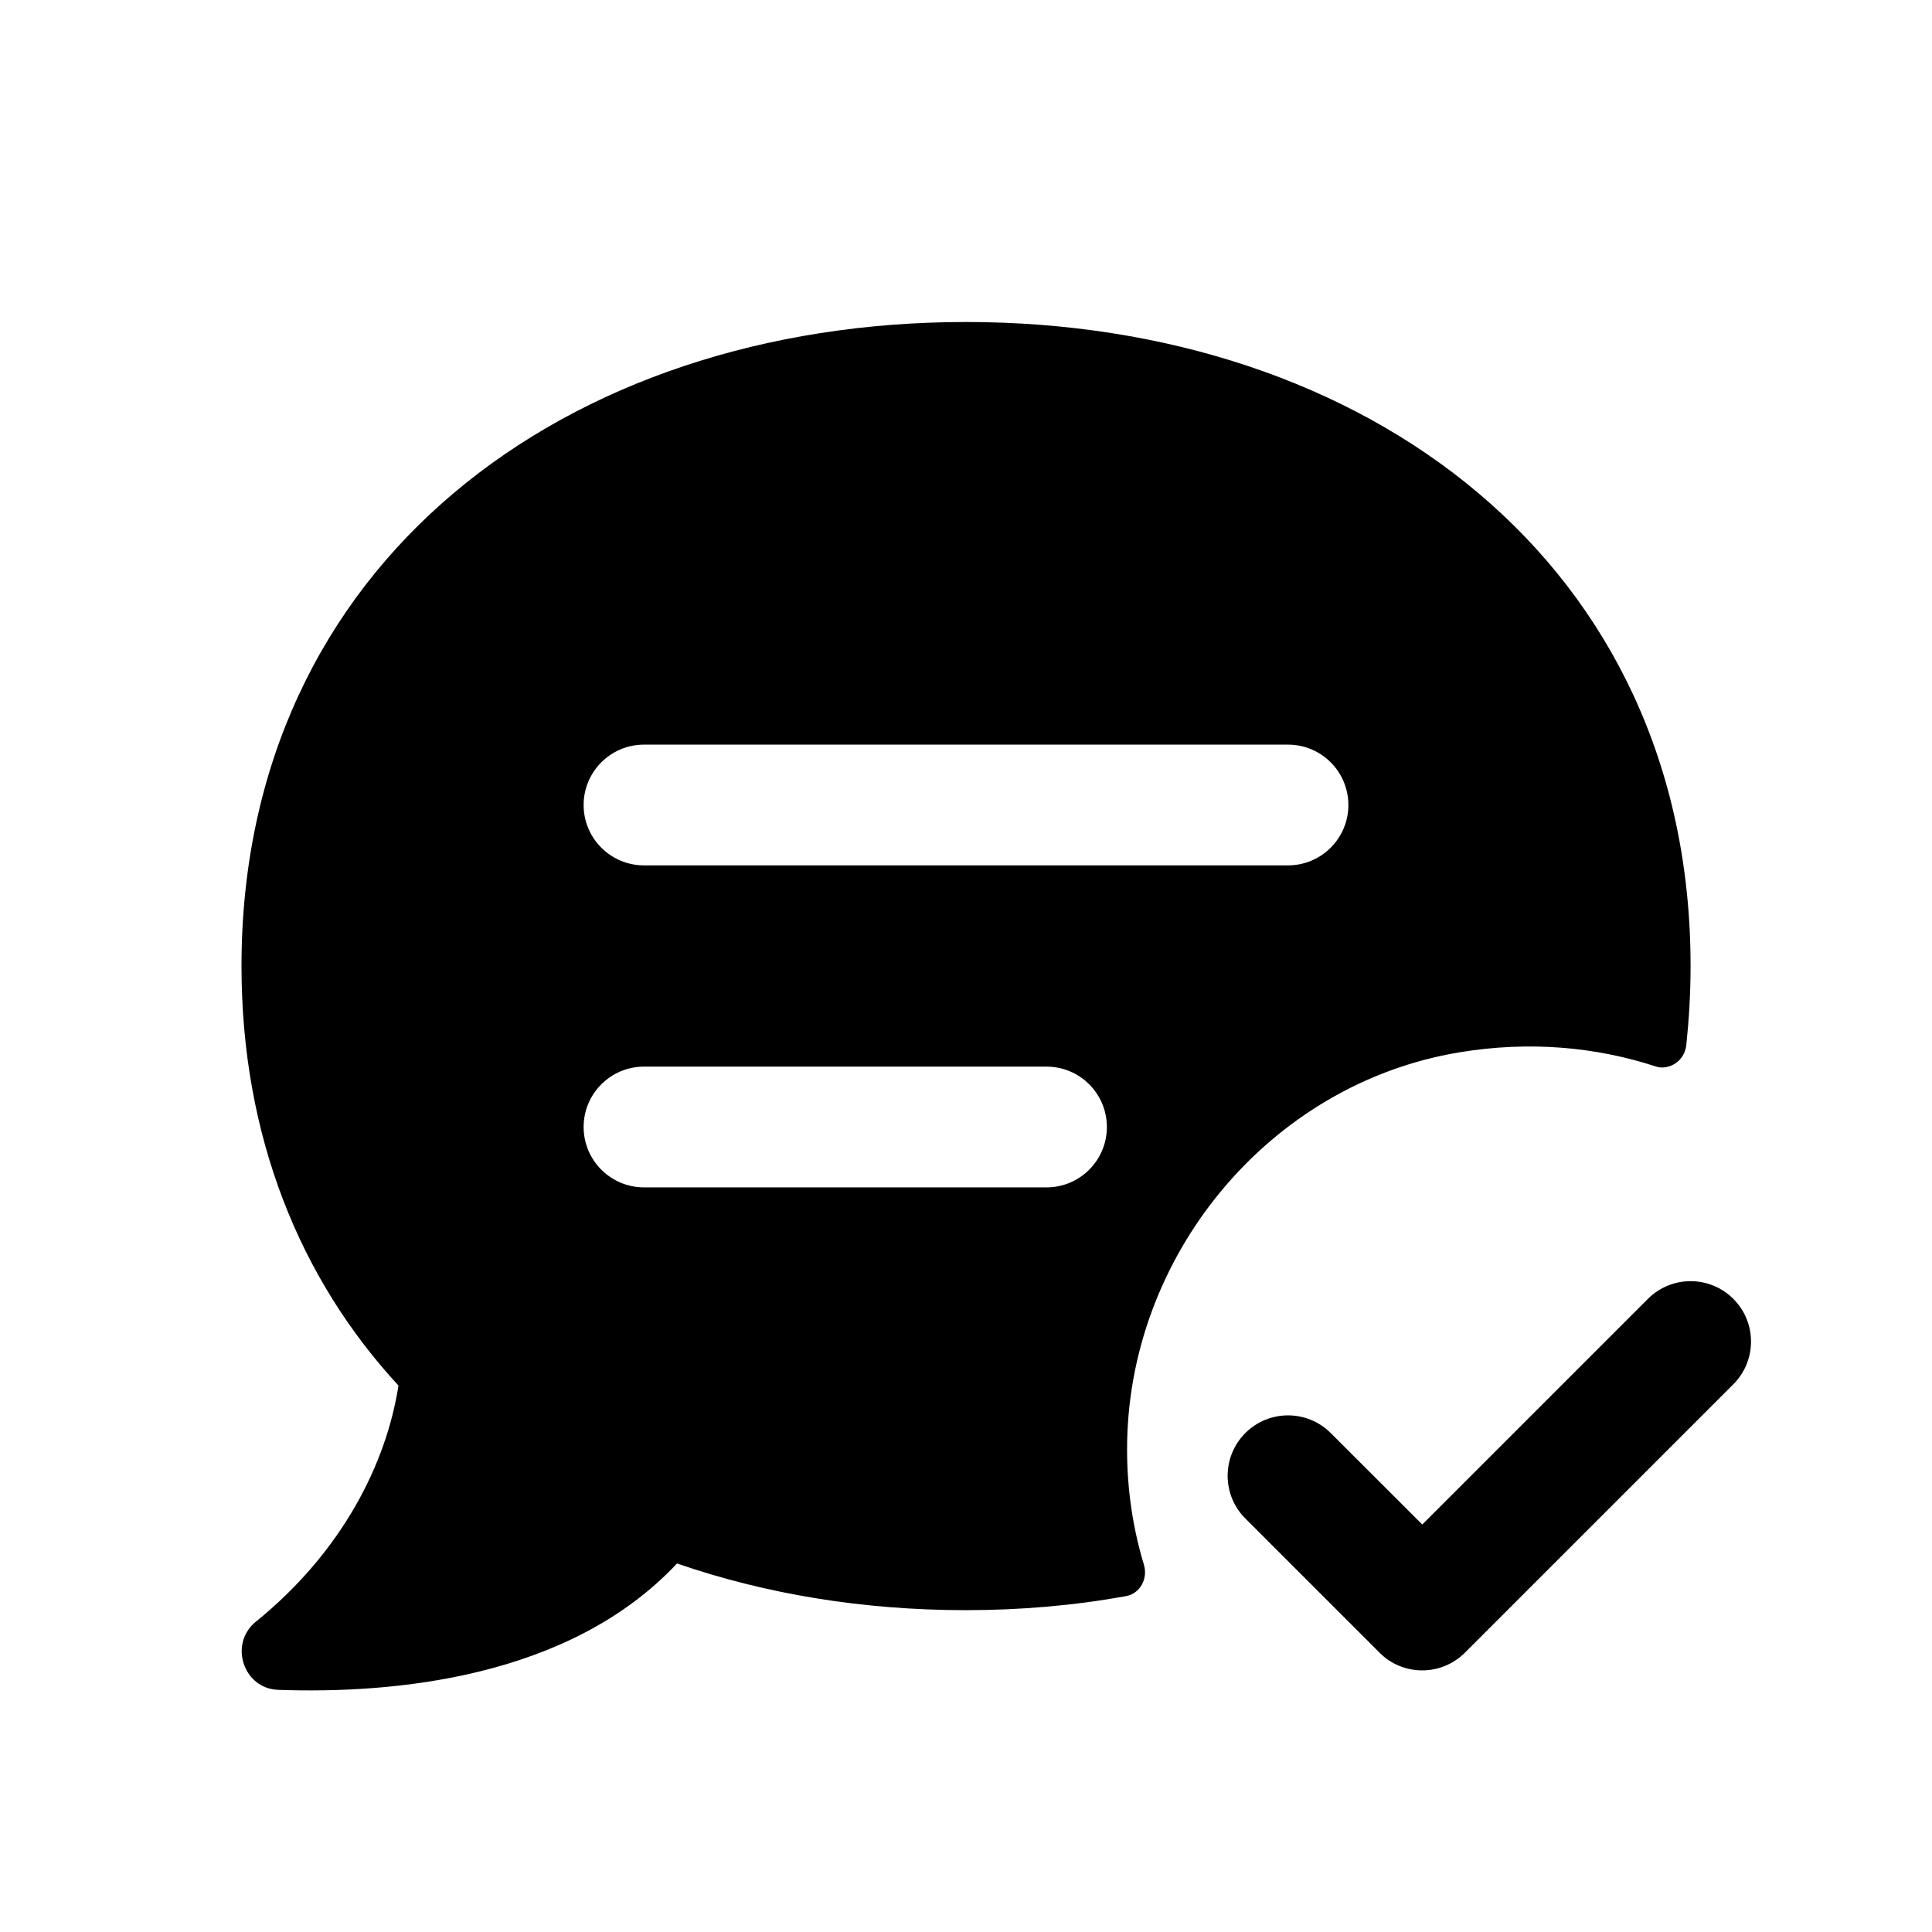 <svg width="24" height="24" viewBox="0 0 24 24" fill="none" xmlns="http://www.w3.org/2000/svg">
<path d="M12 4C7.03 4 3 7 3 12.001C3 14.121 3.73 15.892 4.95 17.212C4.8 18.172 4.26 19.272 3.17 20.152C2.84 20.432 3.03 20.982 3.46 20.992C4.88 21.042 7.07 20.852 8.41 19.422C9.51 19.802 10.72 20.002 12 20.002C12.68 20.002 13.346 19.944 13.986 19.828C14.164 19.796 14.262 19.611 14.21 19.437C14.074 18.987 14.002 18.512 14.001 18.018C13.993 15.614 15.76 13.463 18.132 13.072C18.992 12.93 19.819 13.002 20.575 13.25C20.702 13.292 20.919 13.213 20.948 12.983C20.981 12.665 21.001 12.34 21.001 11.999C21 7 16.97 4 12 4ZM13 14.75H8C7.586 14.75 7.25 14.414 7.25 14C7.25 13.586 7.586 13.25 8 13.25H13C13.414 13.25 13.75 13.586 13.75 14C13.75 14.414 13.414 14.75 13 14.75ZM16 10.75H8C7.586 10.75 7.25 10.414 7.25 10C7.25 9.586 7.586 9.25 8 9.25H16C16.414 9.25 16.75 9.586 16.75 10C16.75 10.414 16.414 10.75 16 10.75ZM17.667 20.75C17.475 20.75 17.283 20.677 17.137 20.53L15.47 18.863C15.177 18.571 15.177 18.095 15.47 17.802C15.763 17.509 16.238 17.509 16.531 17.802L17.668 18.938L20.471 16.135C20.764 15.842 21.239 15.842 21.532 16.135C21.825 16.428 21.825 16.903 21.532 17.196L18.199 20.529C18.051 20.677 17.859 20.75 17.667 20.75Z" fill="black"/>
</svg>

